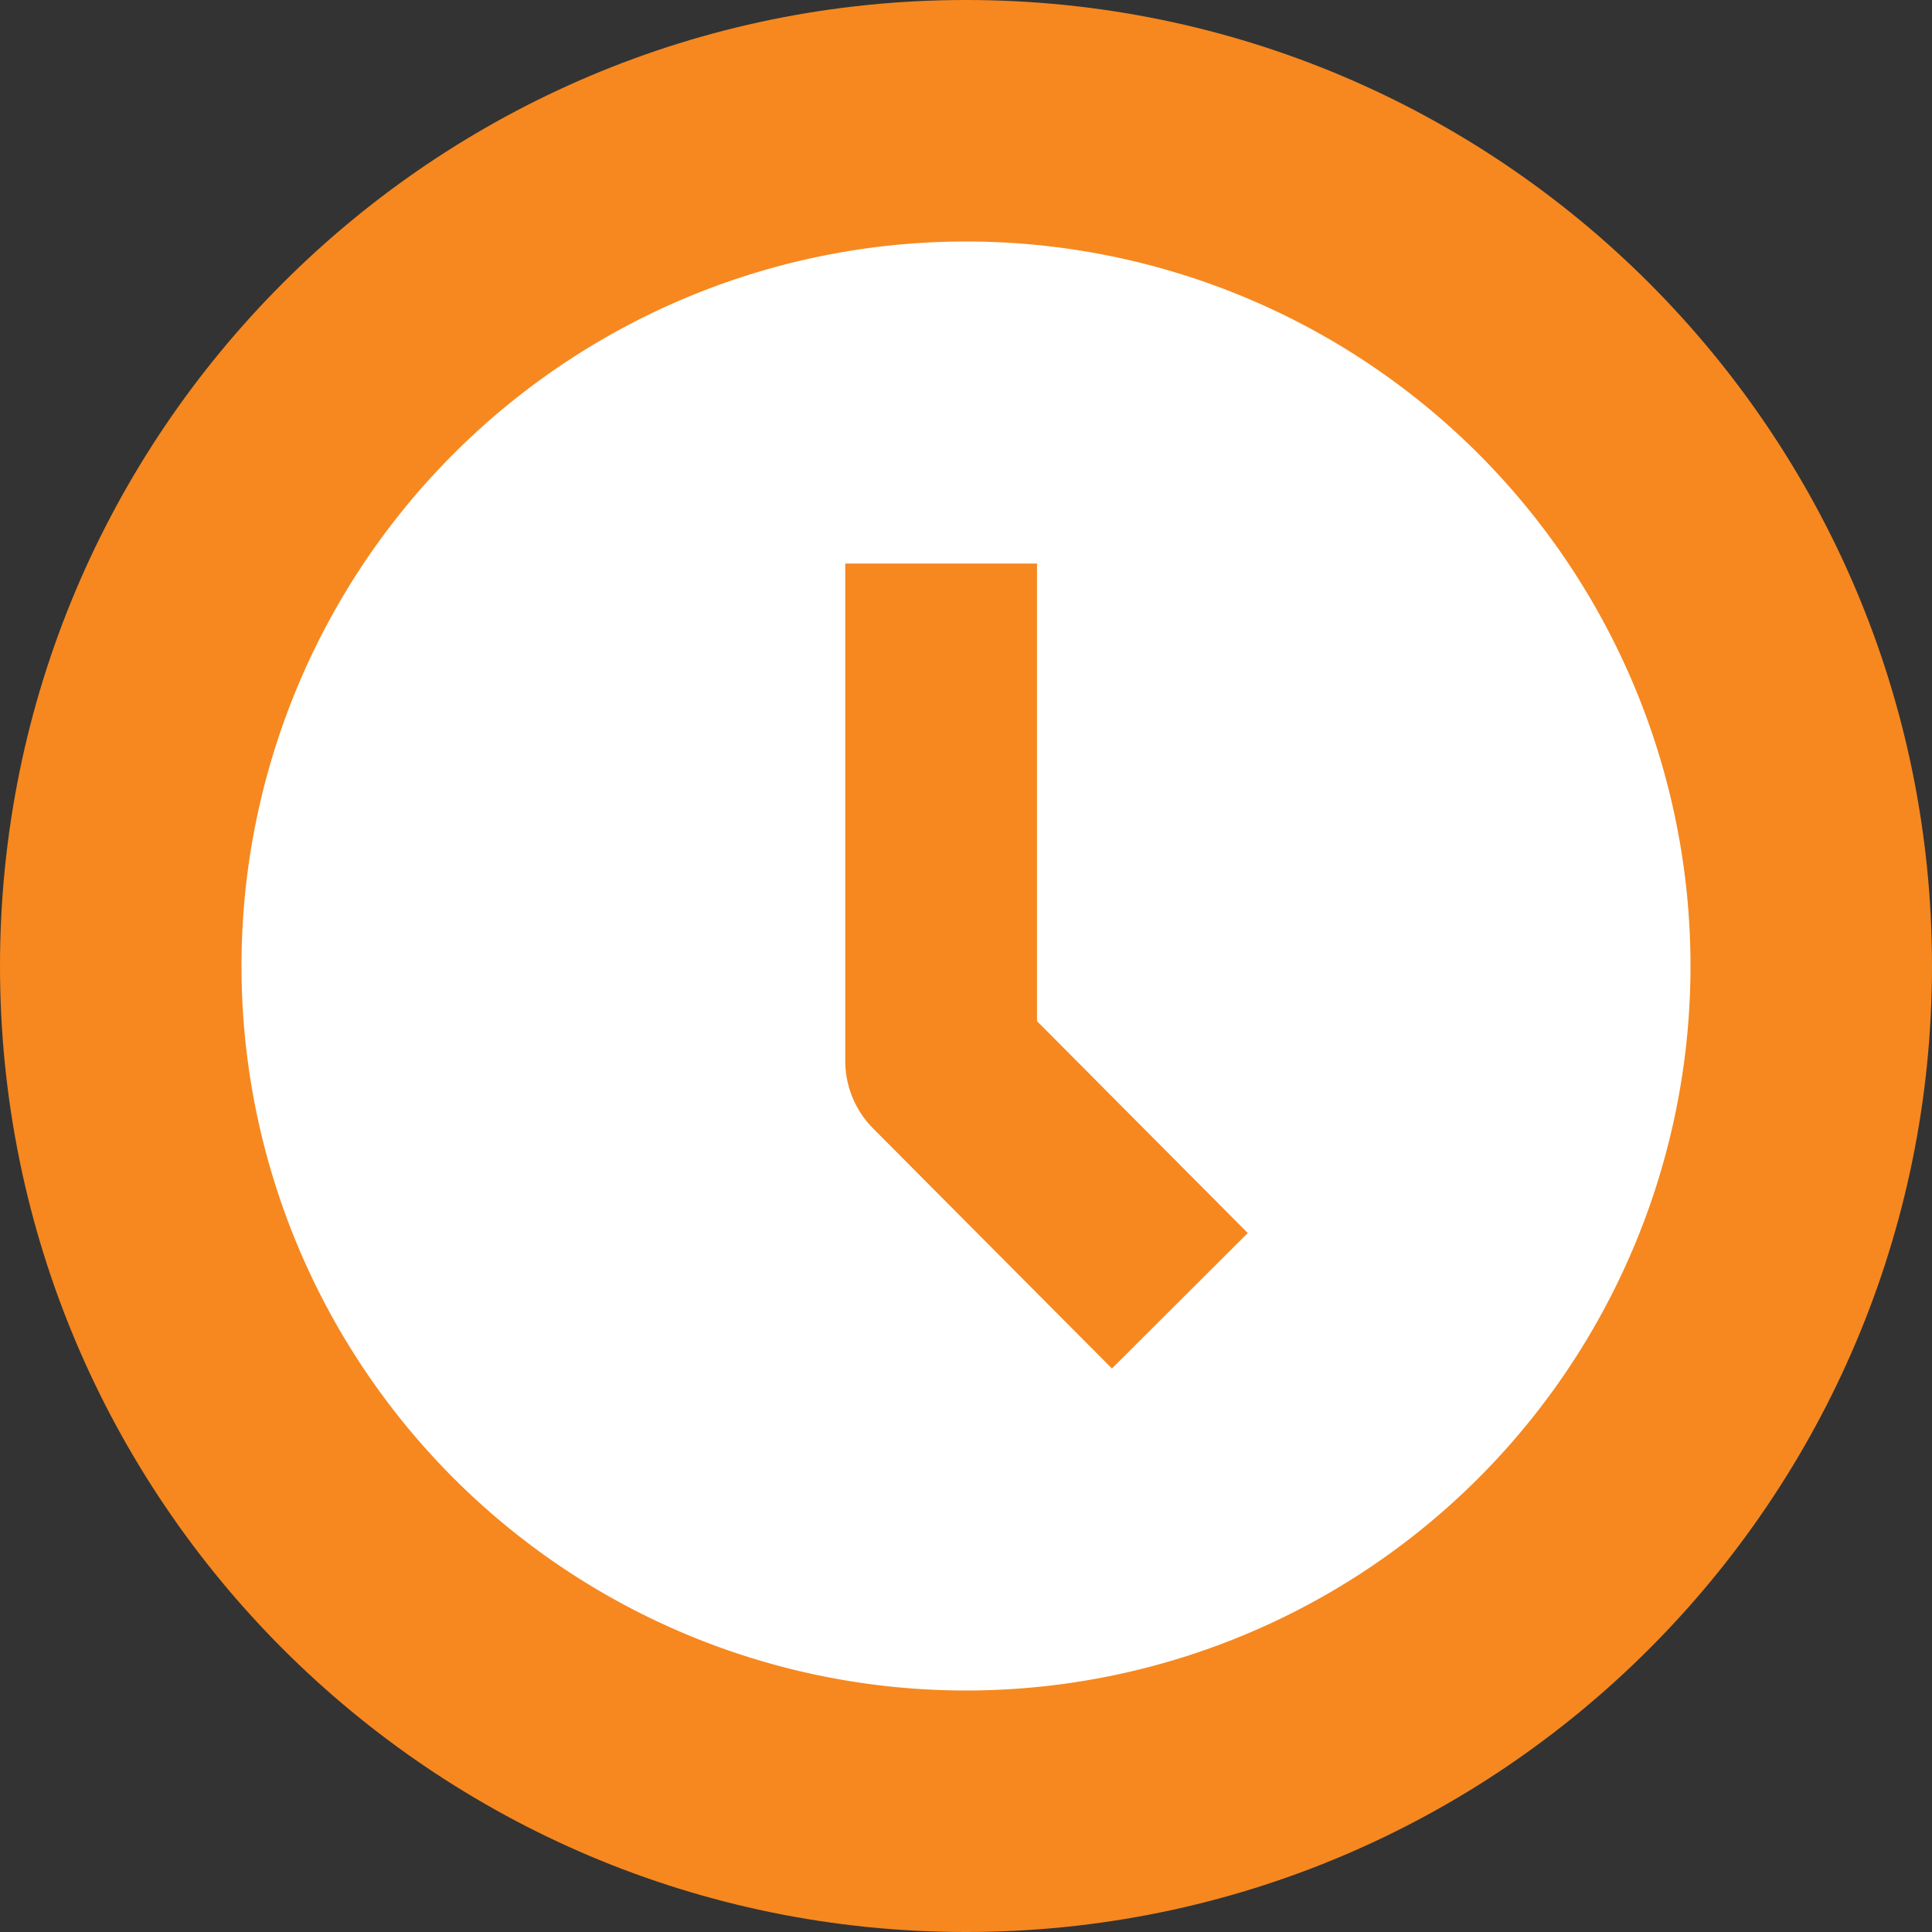 <svg width="24" height="24" xmlns="http://www.w3.org/2000/svg" class="svg-icon "><rect width="100%" height="100%" fill="#333333" stroke="none"/><g fill="none" fill-rule="evenodd"><path d="M12 24c6.627 0 12-5.373 12-12S18.627 0 12 0 0 5.373 0 12s5.373 12 12 12z" fill="#F6881F"/><path d="M12 21a9 9 0 110-18 9 9 0 010 18zm3.5-5.683l-2.618-2.632V7H10.5v6.178c0 .315.125.618.347.841L13.813 17l1.687-1.683z" fill="#FFF"/></g></svg>